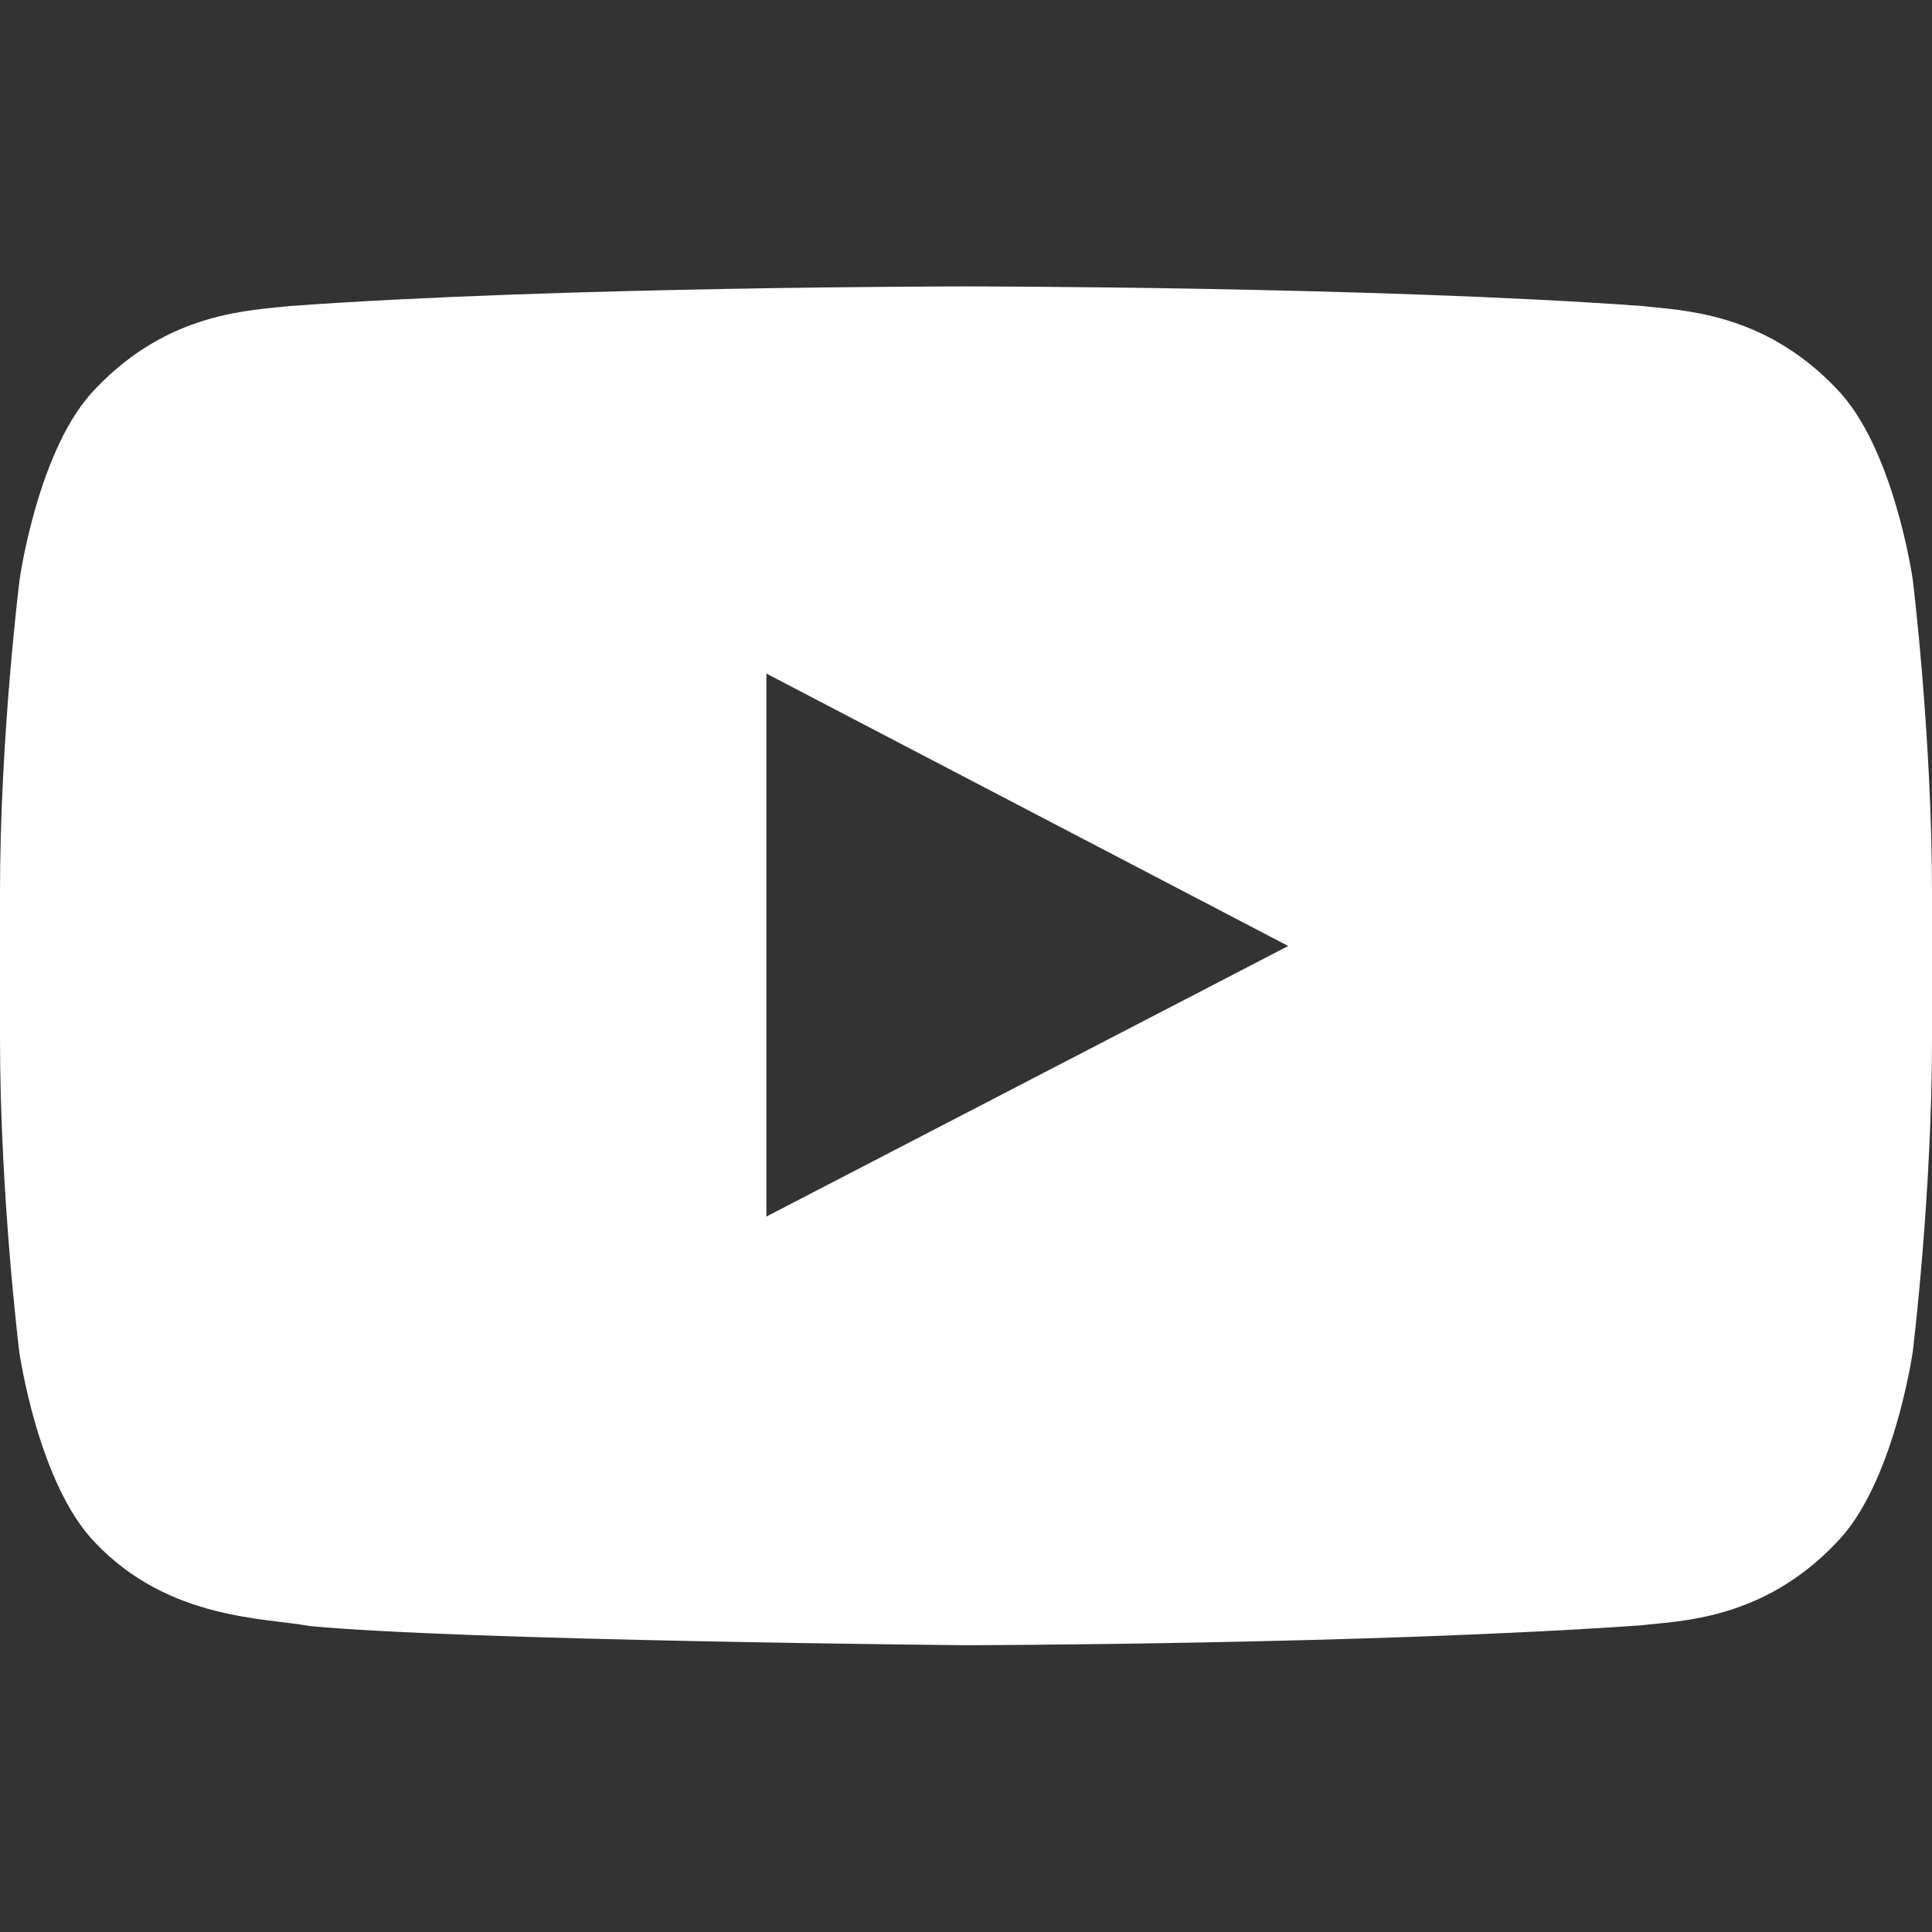 <svg
  width="48"
  height="48"
  viewBox="0 0 48 48"
  fill="none"
  xmlns="http://www.w3.org/2000/svg"
>
  <rect x="0" y="0" width="48" height="48" fill="#333333" stroke="none"/>
  <path
    d="M47.522 14.4C47.522 14.4 47.053 11.091 45.609 9.638C43.781 7.725 41.737 7.716 40.8 7.603C34.087 7.116 24.009 7.116 24.009 7.116H23.991C23.991 7.116 13.912 7.116 7.2 7.603C6.263 7.716 4.219 7.725 2.391 9.638C0.947 11.091 0.487 14.4 0.487 14.4C0.487 14.4 0 18.291 0 22.172V25.809C0 29.691 0.478 33.581 0.478 33.581C0.478 33.581 0.947 36.891 2.381 38.344C4.209 40.256 6.609 40.191 7.678 40.397C11.522 40.763 24 40.875 24 40.875C24 40.875 34.087 40.856 40.8 40.378C41.737 40.266 43.781 40.256 45.609 38.344C47.053 36.891 47.522 33.581 47.522 33.581C47.522 33.581 48 29.7 48 25.809V22.172C48 18.291 47.522 14.4 47.522 14.4ZM19.041 30.225V16.735L32.006 23.503L19.041 30.225Z"
    fill="white"
  />
</svg>
